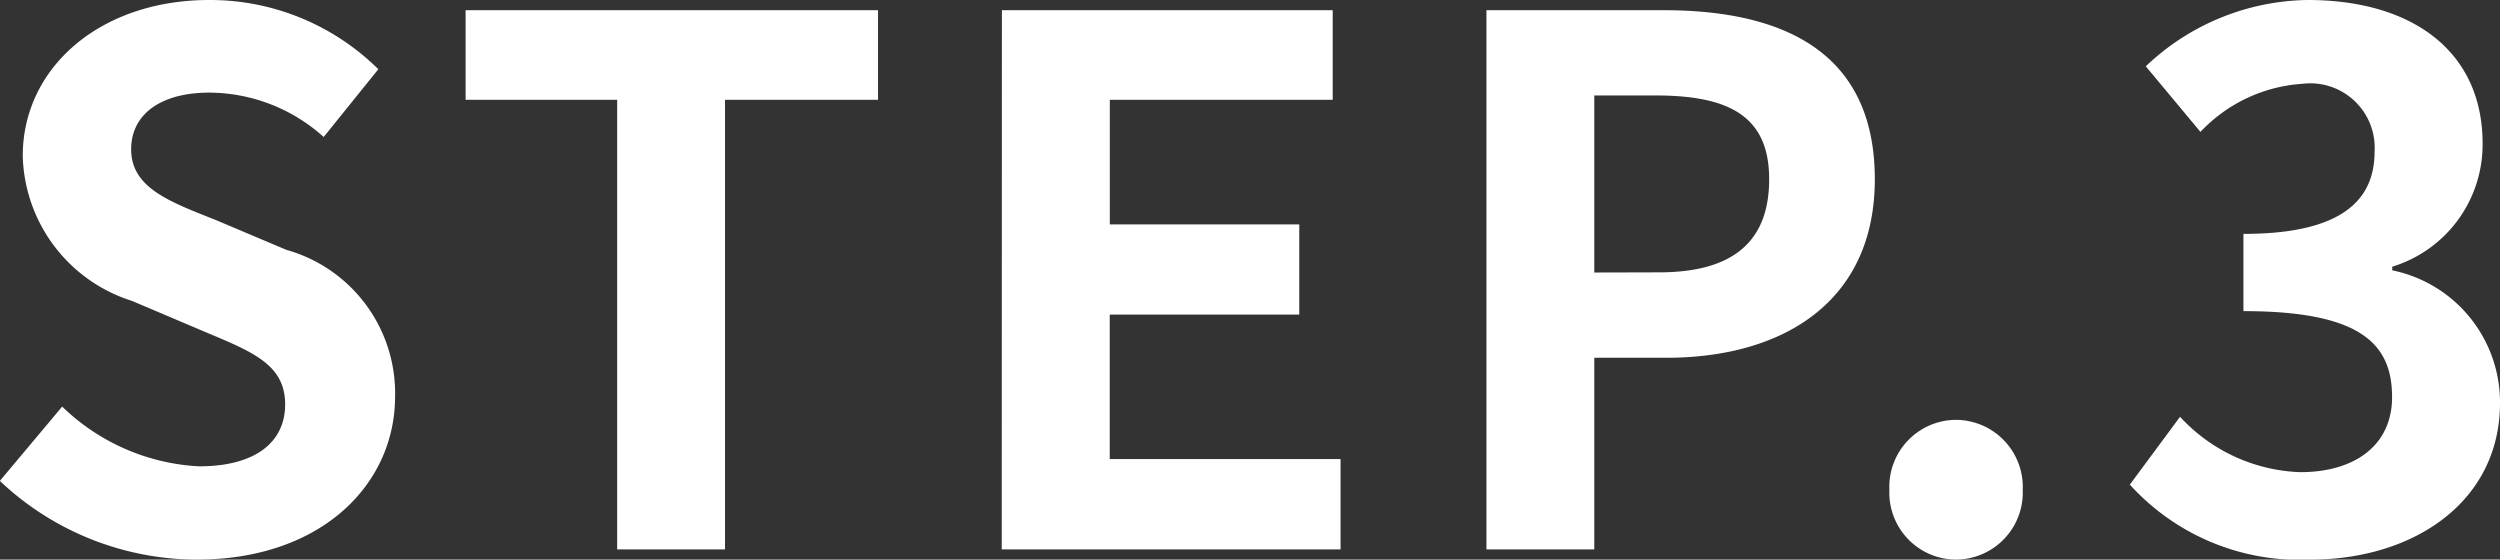 <svg xmlns="http://www.w3.org/2000/svg" width="61.758" height="13.824" viewBox="0 0 61.758 13.824">
  <rect x="0" y="0" width="61.758" height="13.824" fill="#333333" stroke="none"/>
  <path id="パス_56" data-name="パス 56" d="M-26.136.252c3.078,0,4.9-1.854,4.9-4.032A3.68,3.68,0,0,0-23.922-7.4l-1.746-.738c-1.134-.45-2.088-.792-2.088-1.746,0-.882.756-1.4,1.926-1.4A4.249,4.249,0,0,1-23-10.188l1.35-1.674a5.911,5.911,0,0,0-4.176-1.71c-2.7,0-4.608,1.674-4.608,3.852a3.859,3.859,0,0,0,2.7,3.582l1.782.756c1.188.5,2,.81,2,1.8,0,.936-.738,1.53-2.124,1.53a5.241,5.241,0,0,1-3.384-1.476L-31-1.692A7.1,7.1,0,0,0-26.136.252ZM-15.75,0h2.664V-11.106h3.78V-13.32H-19.494v2.214h3.744Zm9.5,0h8.37V-2.232H-3.582V-5.8H1.1V-8.028h-4.68v-3.078H1.926V-13.32H-6.246ZM5.724,0H8.388V-4.734H10.17c2.862,0,5.148-1.368,5.148-4.41,0-3.15-2.268-4.176-5.22-4.176H5.724ZM8.388-6.84v-4.374H9.9c1.836,0,2.808.522,2.808,2.07,0,1.53-.882,2.3-2.718,2.3ZM17.316.252a1.658,1.658,0,0,0,1.656-1.728A1.658,1.658,0,0,0,17.316-3.2a1.654,1.654,0,0,0-1.638,1.728A1.654,1.654,0,0,0,17.316.252Zm8.766,0c2.538,0,4.68-1.422,4.68-3.87A3.329,3.329,0,0,0,28.1-6.894v-.09a3.156,3.156,0,0,0,2.232-3.042c0-2.286-1.746-3.546-4.32-3.546a5.91,5.91,0,0,0-4,1.638l1.35,1.62a3.8,3.8,0,0,1,2.52-1.188,1.592,1.592,0,0,1,1.782,1.674c0,1.188-.792,2.034-3.24,2.034v1.908c2.9,0,3.672.81,3.672,2.124,0,1.188-.918,1.854-2.268,1.854a4.231,4.231,0,0,1-2.97-1.368L21.618-1.6A5.662,5.662,0,0,0,26.082.252Z" transform="translate(30.996 13.572)" fill="#fff"/>
</svg>
